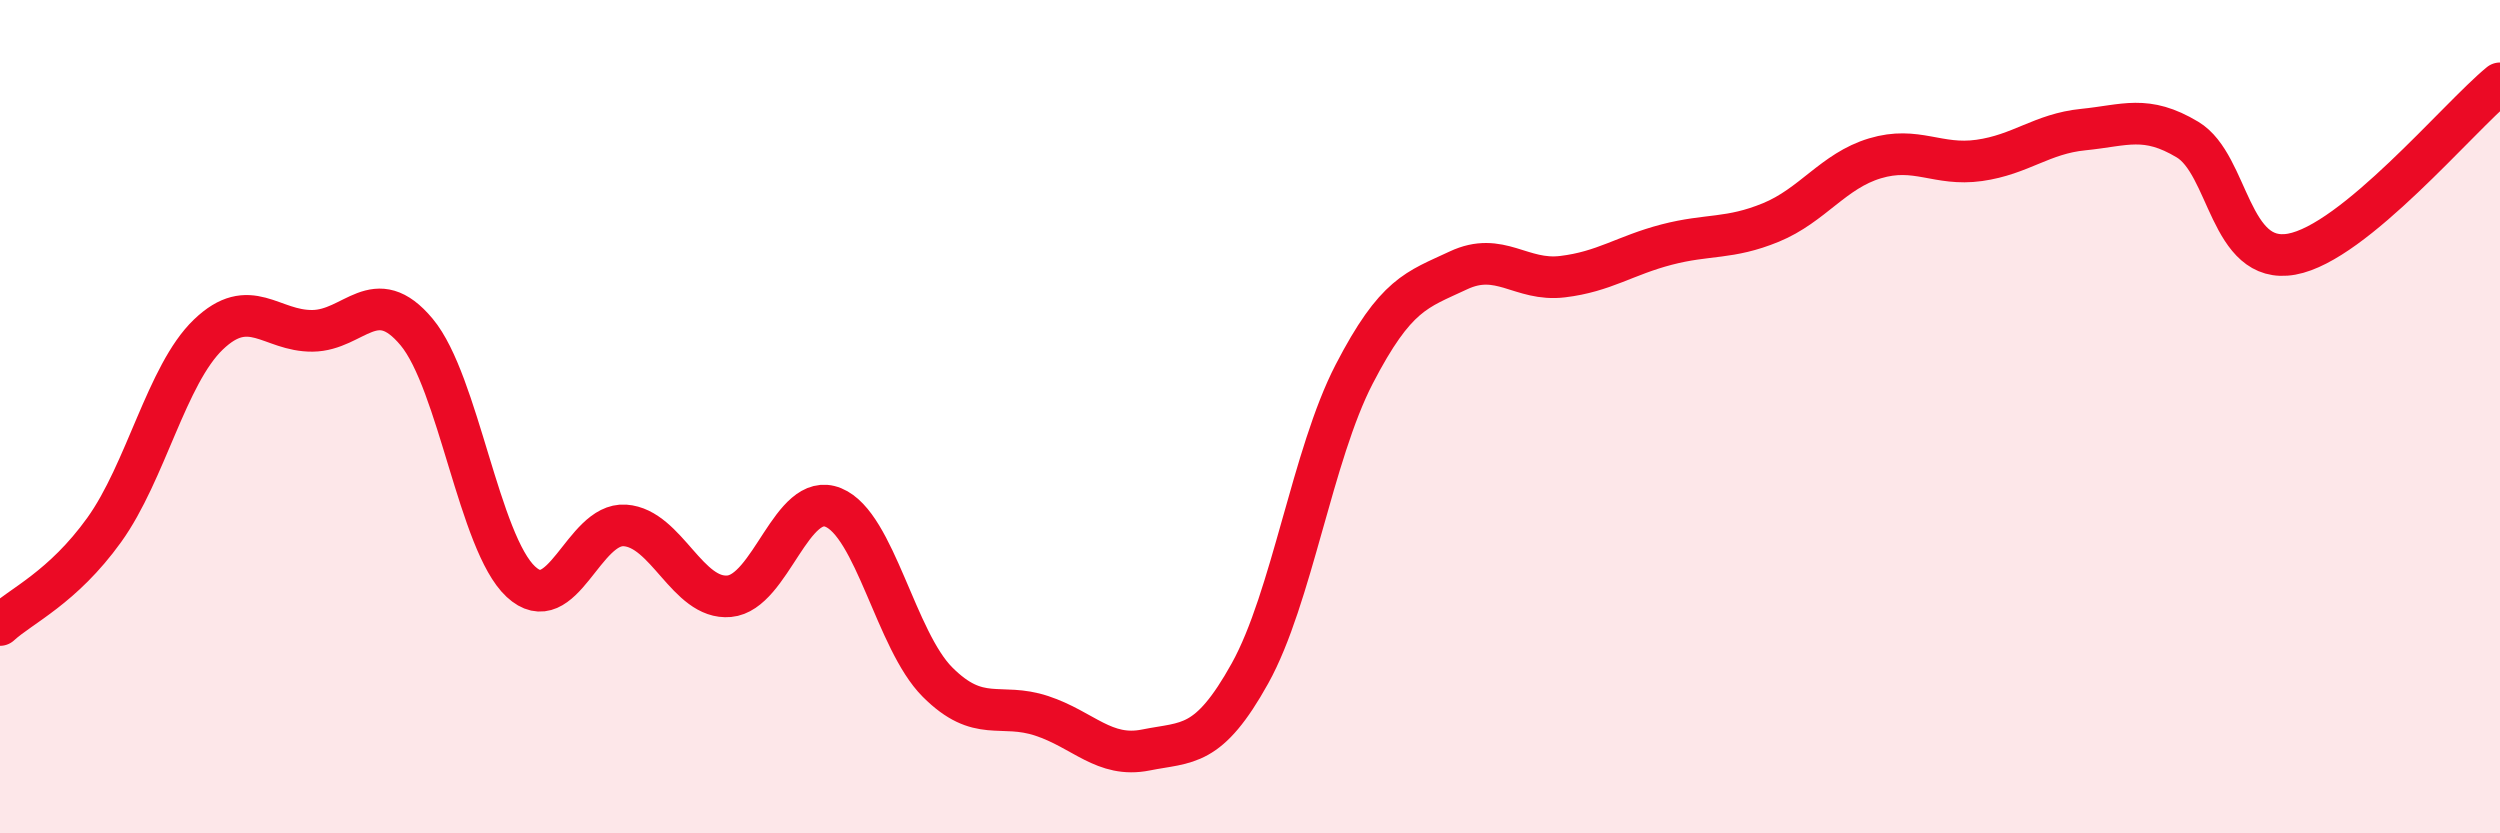 
    <svg width="60" height="20" viewBox="0 0 60 20" xmlns="http://www.w3.org/2000/svg">
      <path
        d="M 0,15 C 0.5,14.54 1.5,14.11 2.5,12.72 C 3.5,11.33 4,8.99 5,8.03 C 6,7.07 6.5,7.95 7.5,7.94 C 8.5,7.93 9,6.77 10,7.97 C 11,9.17 11.5,13.03 12.5,13.96 C 13.5,14.89 14,12.54 15,12.61 C 16,12.68 16.5,14.4 17.5,14.31 C 18.5,14.22 19,11.77 20,12.18 C 21,12.59 21.5,15.37 22.5,16.37 C 23.5,17.37 24,16.85 25,17.18 C 26,17.51 26.5,18.2 27.5,18 C 28.5,17.8 29,17.96 30,16.16 C 31,14.36 31.5,10.91 32.5,8.98 C 33.5,7.05 34,6.96 35,6.49 C 36,6.02 36.5,6.76 37.5,6.64 C 38.5,6.52 39,6.13 40,5.87 C 41,5.61 41.5,5.75 42.5,5.34 C 43.5,4.93 44,4.1 45,3.8 C 46,3.5 46.5,3.99 47.5,3.85 C 48.5,3.71 49,3.21 50,3.11 C 51,3.01 51.5,2.75 52.5,3.35 C 53.5,3.95 53.5,6.37 55,6.1 C 56.5,5.83 59,2.82 60,2L60 20L0 20Z"
        fill="#EB0A25"
        opacity="0.1"
        stroke-linecap="round"
        stroke-linejoin="round"
      />
      <path
        d="M 0,15 C 0.5,14.54 1.5,14.11 2.5,12.72 C 3.5,11.33 4,8.99 5,8.03 C 6,7.07 6.5,7.95 7.5,7.94 C 8.5,7.93 9,6.77 10,7.97 C 11,9.17 11.5,13.03 12.5,13.96 C 13.5,14.89 14,12.54 15,12.61 C 16,12.68 16.5,14.4 17.5,14.31 C 18.5,14.22 19,11.77 20,12.18 C 21,12.59 21.5,15.37 22.5,16.37 C 23.5,17.37 24,16.85 25,17.18 C 26,17.51 26.5,18.2 27.5,18 C 28.5,17.8 29,17.96 30,16.16 C 31,14.36 31.5,10.91 32.5,8.98 C 33.5,7.05 34,6.96 35,6.49 C 36,6.02 36.5,6.76 37.5,6.64 C 38.5,6.52 39,6.13 40,5.87 C 41,5.61 41.5,5.75 42.5,5.34 C 43.5,4.93 44,4.1 45,3.8 C 46,3.5 46.5,3.99 47.5,3.85 C 48.5,3.71 49,3.21 50,3.11 C 51,3.01 51.5,2.75 52.5,3.35 C 53.5,3.95 53.5,6.37 55,6.1 C 56.5,5.83 59,2.82 60,2"
        stroke="#EB0A25"
        stroke-width="1"
        fill="none"
        stroke-linecap="round"
        stroke-linejoin="round"
      />
    </svg>
  